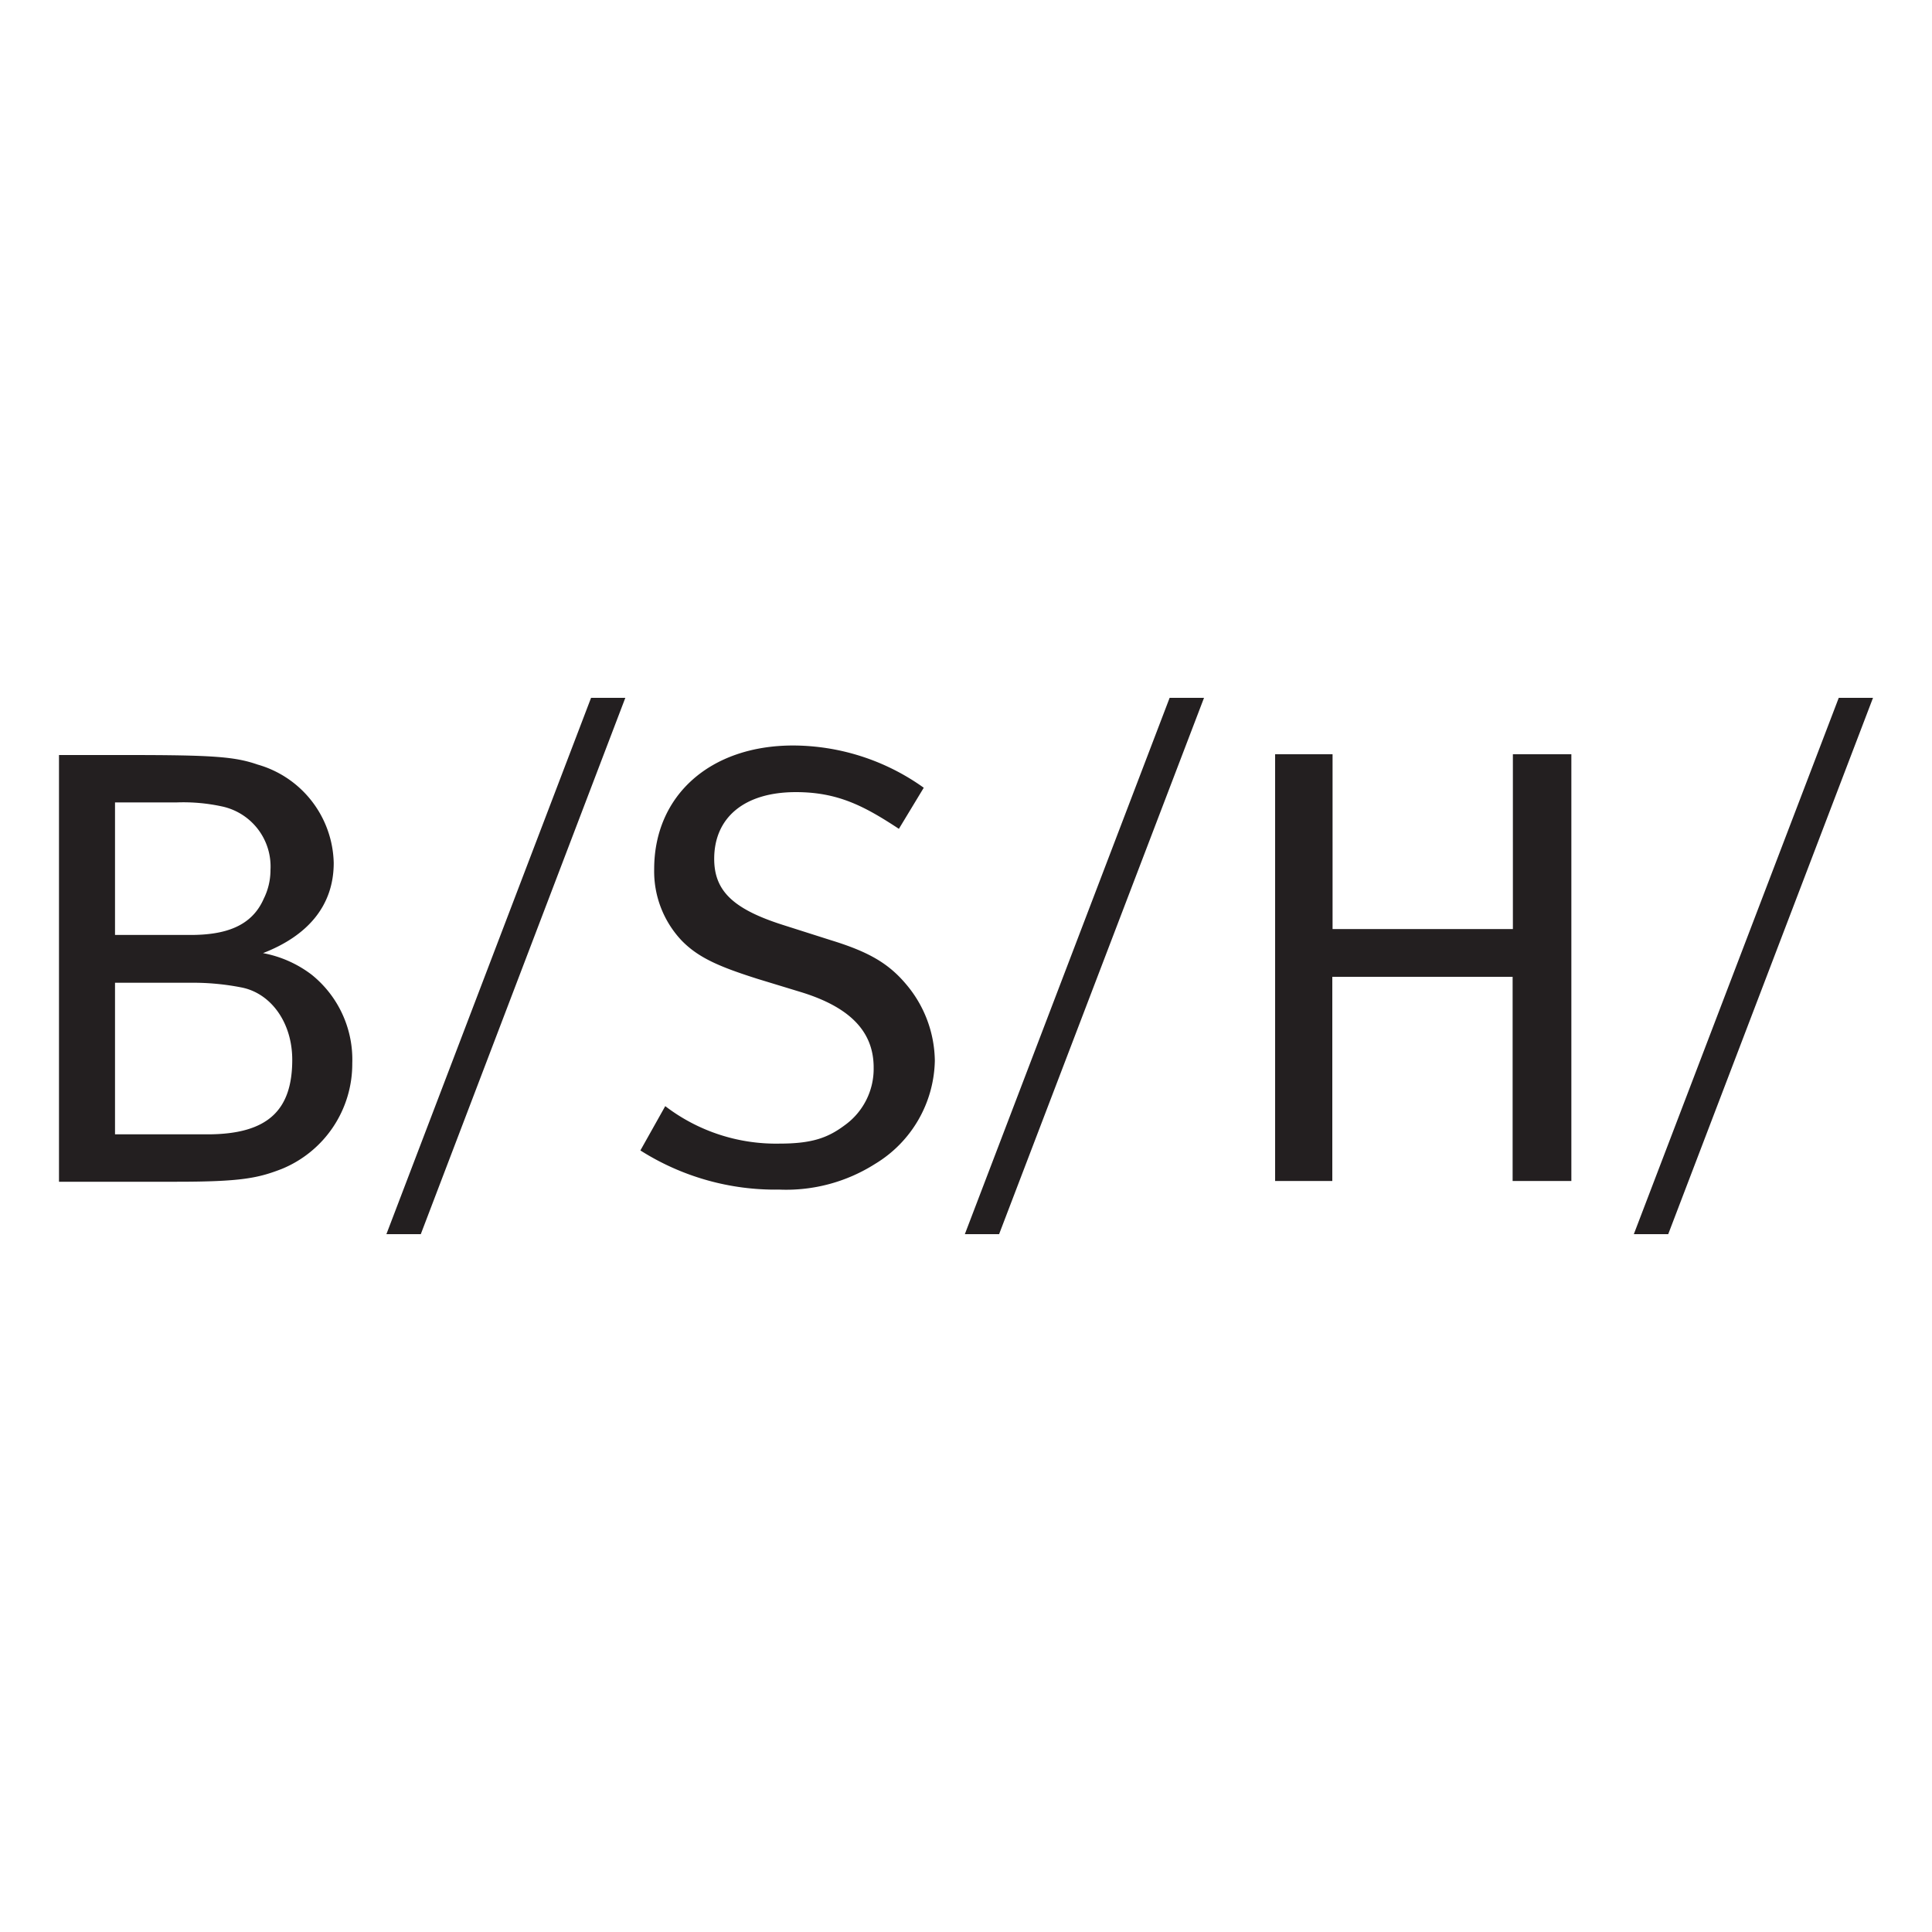 <svg xmlns="http://www.w3.org/2000/svg" id="Layer_1" data-name="Layer 1" viewBox="0 0 150 150"><defs><style>.cls-1{fill:#231f20;fill-rule:evenodd;}</style></defs><path class="cls-1" d="M45.89,54.18,30,95.82h2.67L48.55,54.18Zm44.92,0L74.91,95.82h2.66L93.48,54.18Zm51.95,0L126.85,95.82h2.67l15.9-41.64Zm-81.18,3.7c-6.44,0-10.79,3.88-10.79,9.6A7.83,7.83,0,0,0,52.9,73c1.33,1.38,3,2.07,5.92,3l3.28,1c3.91,1.18,5.73,3.1,5.73,5.88a5.39,5.39,0,0,1-2.27,4.5c-1.34,1-2.6,1.41-5.06,1.41a14.15,14.15,0,0,1-8.85-2.91l-1.93,3.44A19.52,19.52,0,0,0,60.5,92.36a12.88,12.88,0,0,0,7.45-2,9.57,9.57,0,0,0,4.63-8,9.34,9.34,0,0,0-2.21-5.92C69,74.8,67.45,73.9,64.52,73L60.75,71.8c-3.84-1.23-5.3-2.64-5.3-5.12,0-3.19,2.32-5.18,6.34-5.18,3.26,0,5.31,1.08,8,2.85l1.93-3.19a17.51,17.51,0,0,0-10.17-3.28ZM99,58.56V91.69h4.44V75.84h14V91.69H122V58.56h-4.54V72.13h-14V58.56Zm-94.42.06V91.75h9.13c5,0,6.33-.28,8.18-1a8.81,8.81,0,0,0,5.46-8.19,8.45,8.45,0,0,0-3.16-6.89A8.93,8.93,0,0,0,20.42,74c3.46-1.34,5.49-3.67,5.49-7A8.13,8.13,0,0,0,20,59.36c-1.76-.61-3.44-.74-10.11-.74ZM8.93,62.3h4.78a14.14,14.14,0,0,1,3.61.33A4.77,4.77,0,0,1,21,67.54a5,5,0,0,1-.52,2.23c-.94,2.16-3,2.82-5.7,2.82H8.93Zm0,14h5.94a19.51,19.51,0,0,1,3.9.37c2.28.46,3.92,2.73,3.92,5.61,0,3.9-1.87,5.79-6.59,5.79H8.93Z"></path></svg>